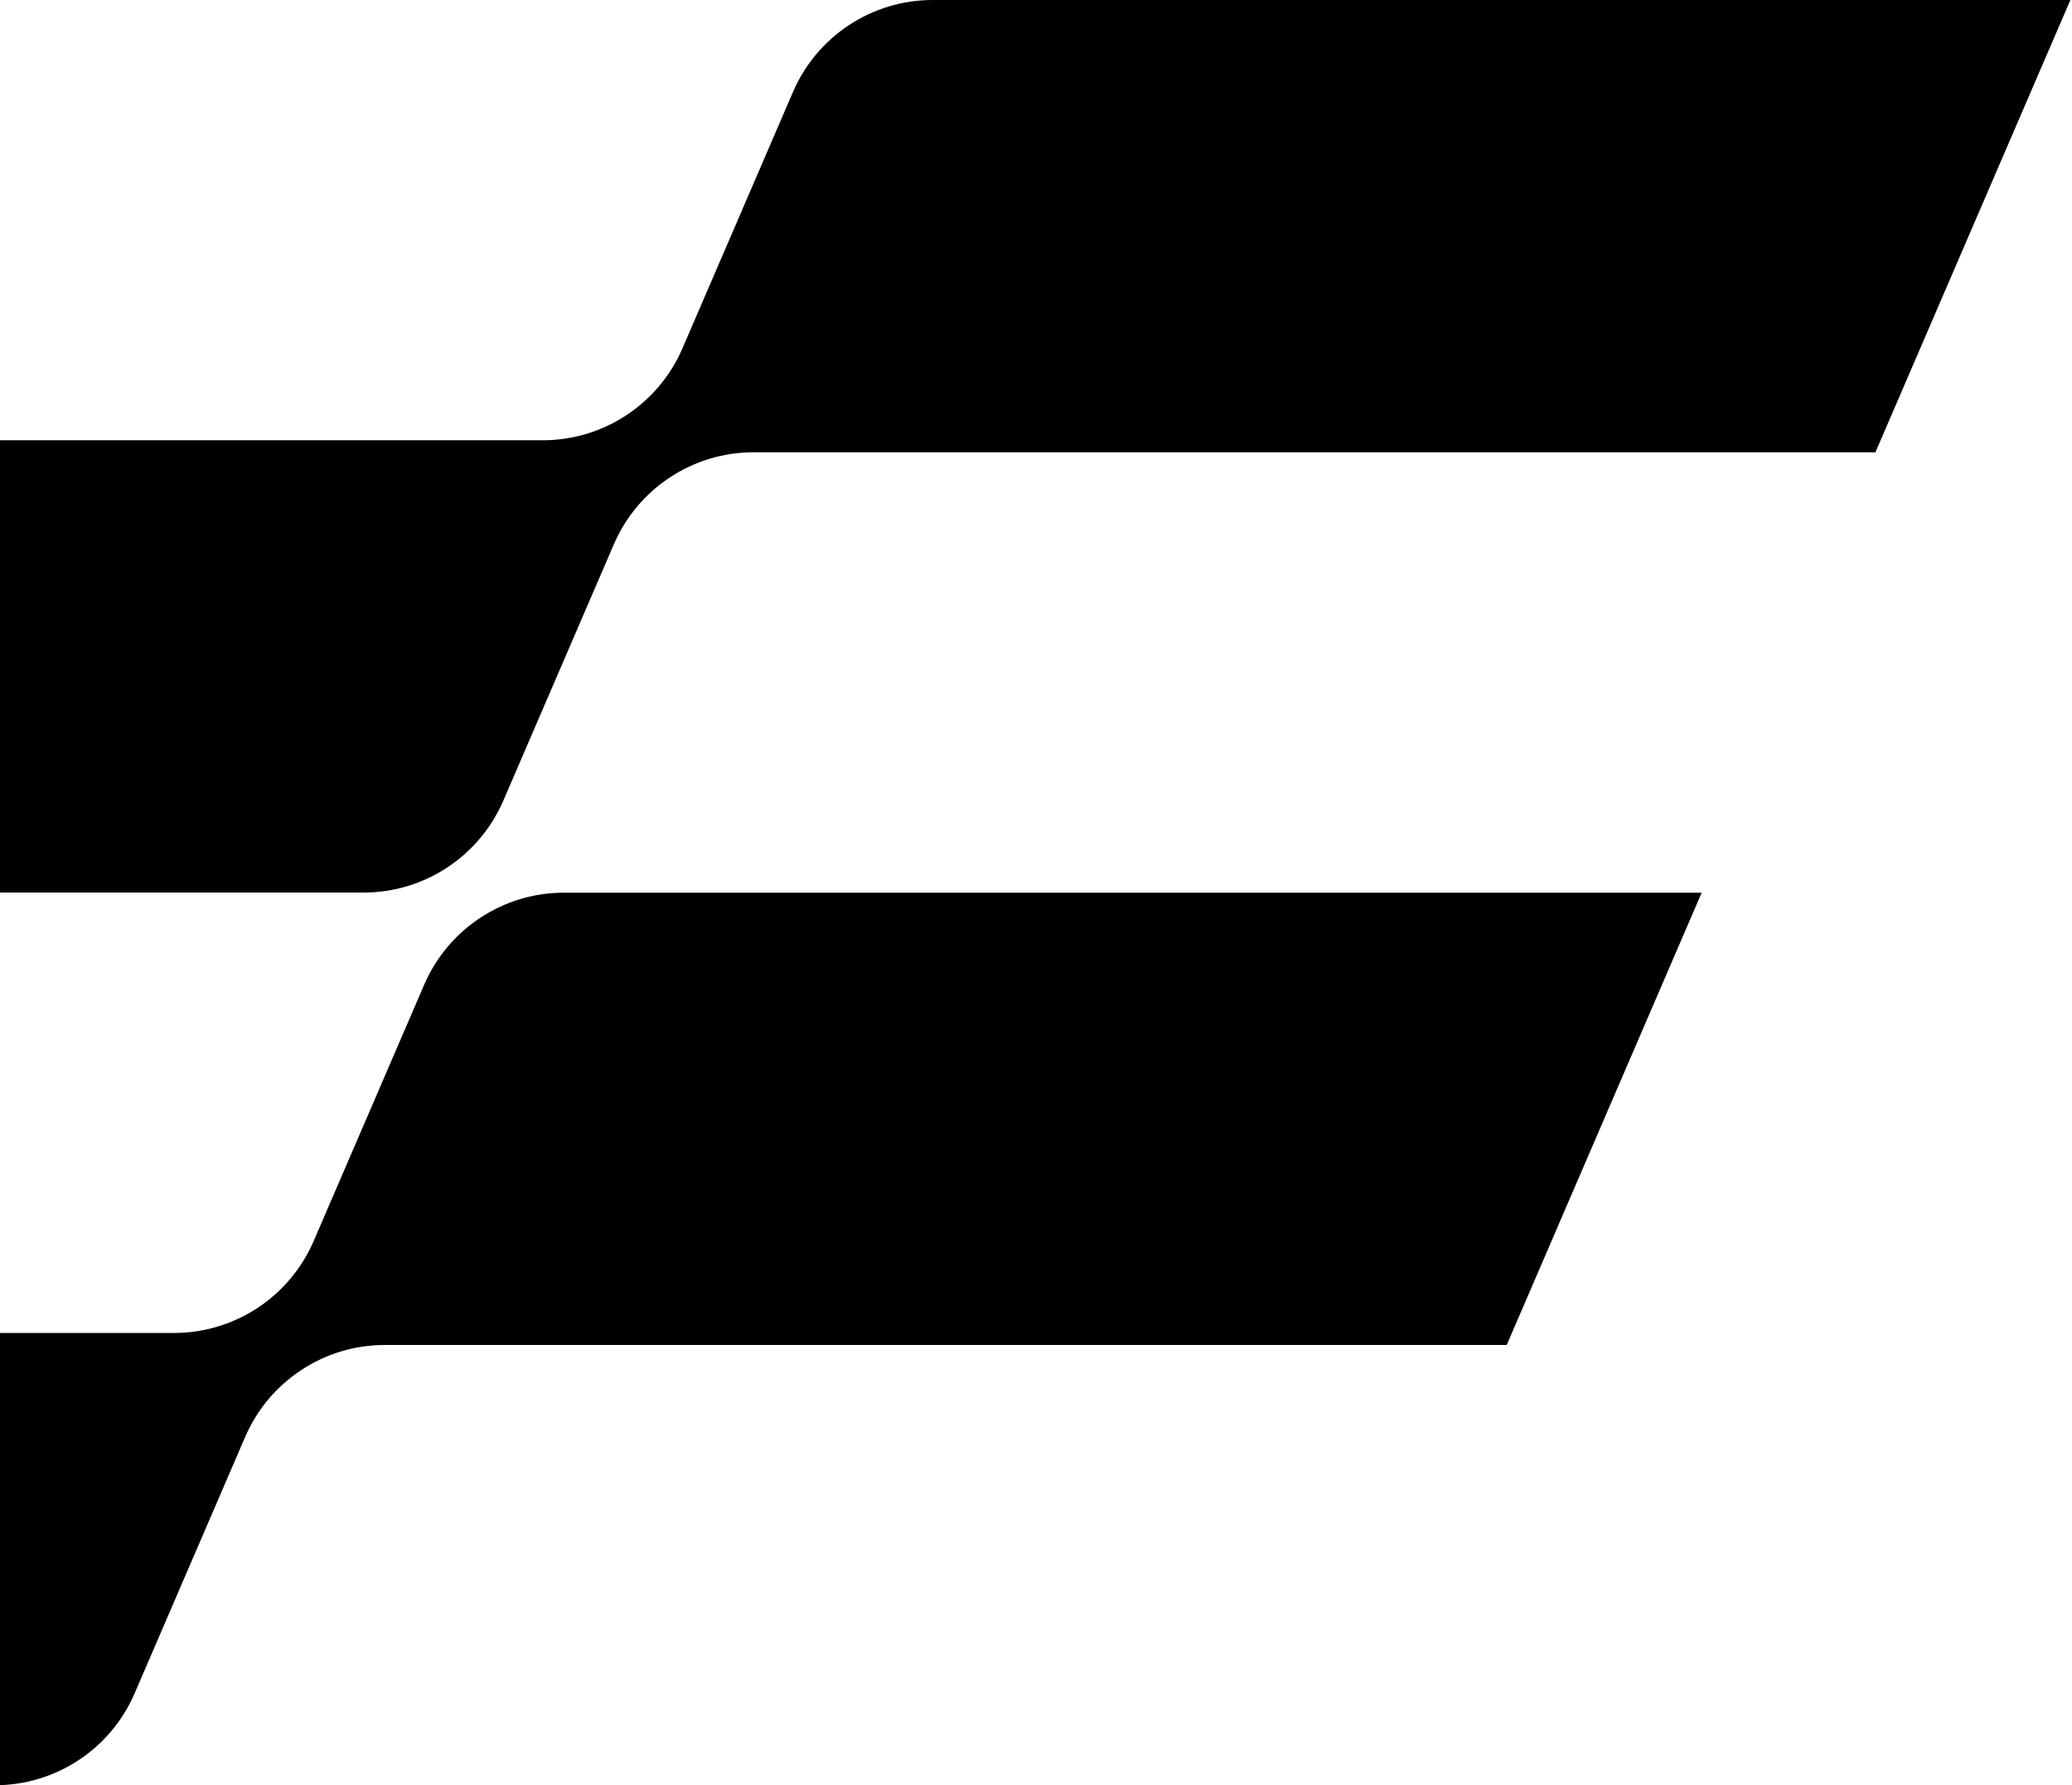 <svg width="687" height="592" viewBox="0 0 687 592" fill="none" xmlns="http://www.w3.org/2000/svg">
<path d="M686.488 0H309.231C289.107 0 270.881 11.995 262.916 30.52L226.292 115.477C218.302 134.001 200.101 145.997 179.977 145.997H-192.027L-256.667 295.975H120.59C140.715 295.975 158.915 283.98 166.906 265.455L203.529 180.499C211.52 161.974 229.72 149.979 249.845 149.979H621.824L686.464 0H686.488Z" fill="black"/>
<path d="M564.213 296.025H186.956C166.832 296.025 148.631 308.02 140.64 326.545L104.017 411.501C96.027 430.026 77.826 442.021 57.702 442.021H-314.278L-378.917 592H-1.66C18.464 592 36.689 580.005 44.655 561.48L81.279 476.524C89.269 457.999 107.47 446.003 127.594 446.003H499.574L564.213 296.025Z" fill="black"/>
</svg>
